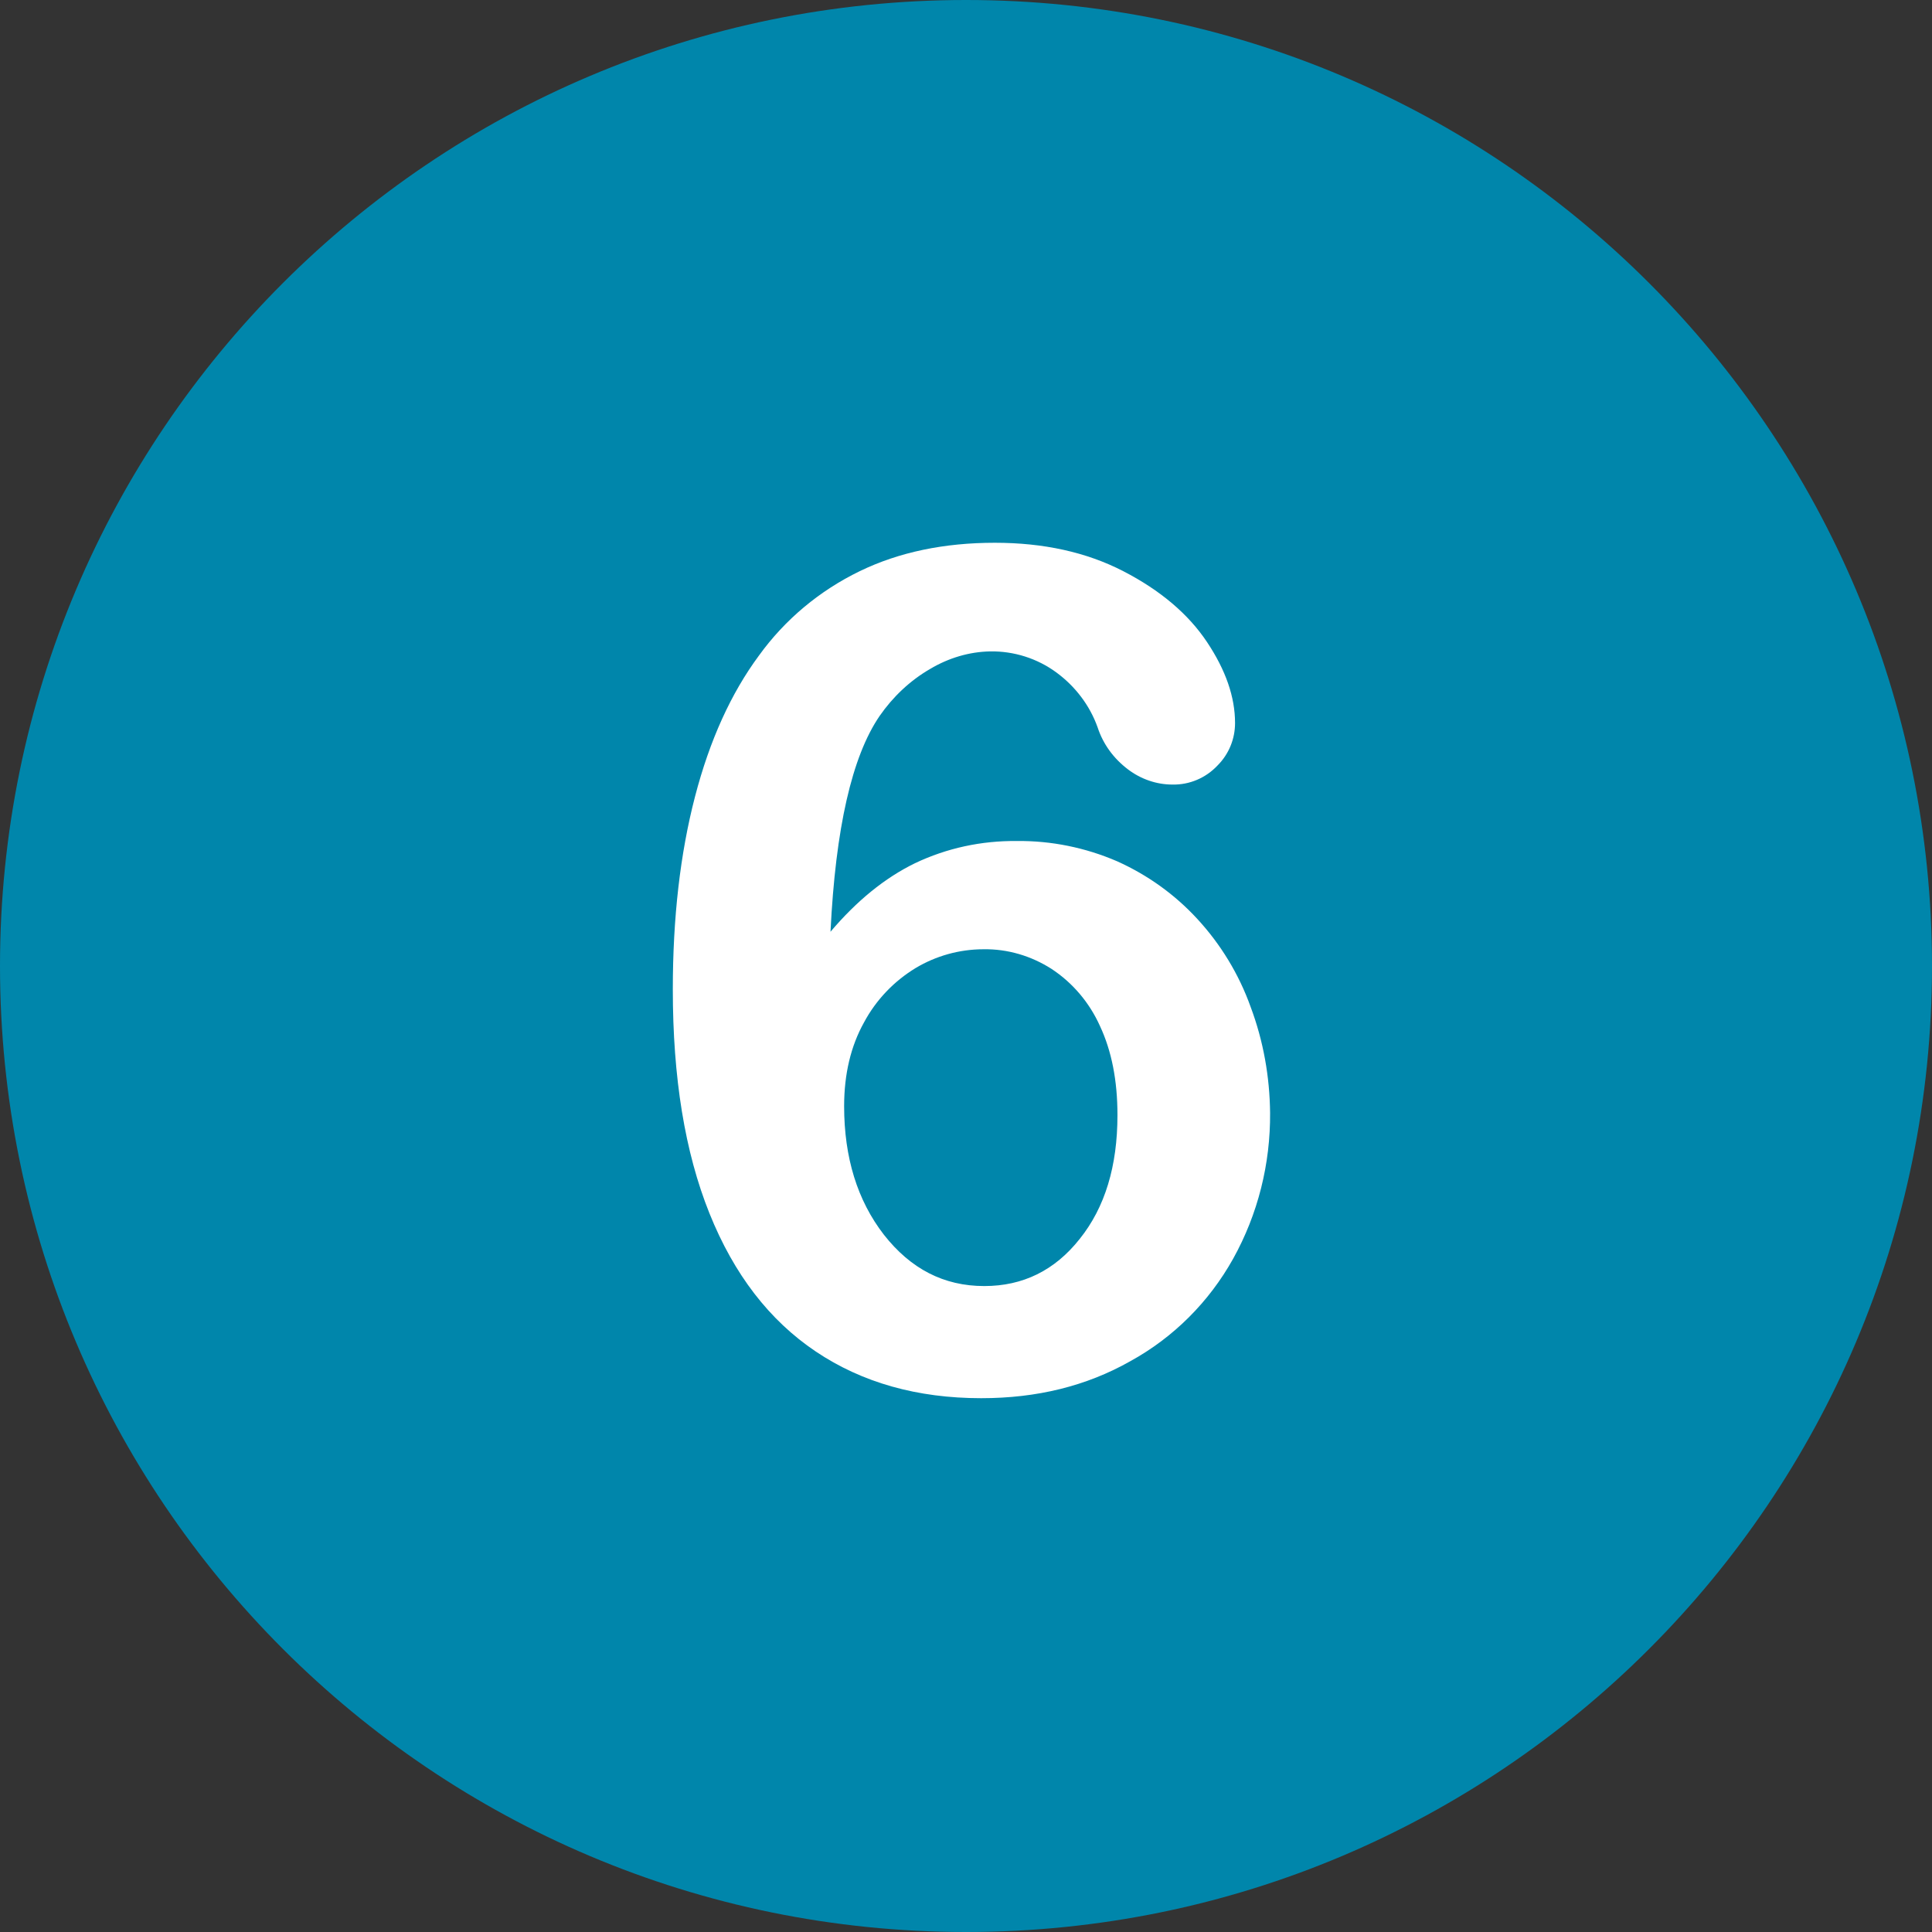 <?xml version="1.0" encoding="utf-8"?>
<!-- Generator: Adobe Illustrator 25.2.3, SVG Export Plug-In . SVG Version: 6.00 Build 0)  -->
<svg version="1.1" id="Layer_1" xmlns="http://www.w3.org/2000/svg" xmlns:xlink="http://www.w3.org/1999/xlink" x="0px" y="0px"
	 viewBox="0 0 496.2 496.2" style="enable-background:new 0 0 496.2 496.2;" xml:space="preserve">
<rect x="0" y="0" width="496.2" height="496.2" fill="#333333" stroke="none"/>
<style type="text/css">
	.st0{fill:#0086AB;}
	.st1{fill:#FFFFFF;}
</style>
<path class="st0" d="M248.1,0C111.1,0,0,111.1,0,248.1s111.1,248.1,248.1,248.1s248.1-111.1,248.1-248.1S385.1,0,248.1,0z"/>
<path class="st1" d="M321.2,258.6c-3-8.4-7.7-16.1-13.7-22.6c-5.8-6.3-12.8-11.3-20.6-14.8c-8.1-3.5-16.9-5.3-25.7-5.2
	c-9.1-0.1-18,1.8-26.2,5.7c-7.8,3.8-15,9.7-21.7,17.6c1.3-26.6,5.5-45,12.6-55.4c3.4-4.9,7.8-9.1,13-12.1c4.7-2.8,10-4.4,15.4-4.5
	c6.1-0.1,12.1,1.8,17,5.4c4.9,3.6,8.6,8.5,10.6,14.1c1.4,4.3,4.1,8,7.8,10.8c3.3,2.5,7.3,3.9,11.4,3.9c4.4,0.1,8.6-1.7,11.6-4.9
	c2.9-2.9,4.5-6.8,4.5-10.9c0-6.7-2.4-13.6-7.2-20.8c-4.8-7.2-12-13.3-21.5-18.2c-9.5-4.9-20.5-7.3-33-7.3c-13,0-24.6,2.4-34.7,7.3
	c-10.3,5-19.2,12.4-25.9,21.7c-7.1,9.6-12.6,21.6-16.4,36.2s-5.7,31.1-5.7,49.5c0,22.7,3.1,41.8,9.4,57.5
	c6.3,15.7,15.4,27.5,27.3,35.5c11.9,8,26.1,12,42.5,12c14.3,0,27-3.1,38.3-9.5c11.1-6.1,20.2-15.2,26.4-26.3
	c6.4-11.5,9.6-24.4,9.5-37.5C326.1,276.6,324.5,267.4,321.2,258.6z M277.3,318.2c-6.4,8.1-14.6,12.1-24.5,12.1
	c-10.4,0-18.9-4.4-25.8-13.2c-6.8-8.8-10.2-19.8-10.2-33c0-8.2,1.7-15.4,5.1-21.5c3.1-5.8,7.7-10.6,13.3-14
	c5.2-3.1,11.2-4.8,17.4-4.8c6.2-0.1,12.2,1.7,17.4,5c5.5,3.6,9.8,8.7,12.5,14.7c3,6.4,4.5,14,4.5,22.9
	C287,299.5,283.8,310.1,277.3,318.2z"/>
</svg>
